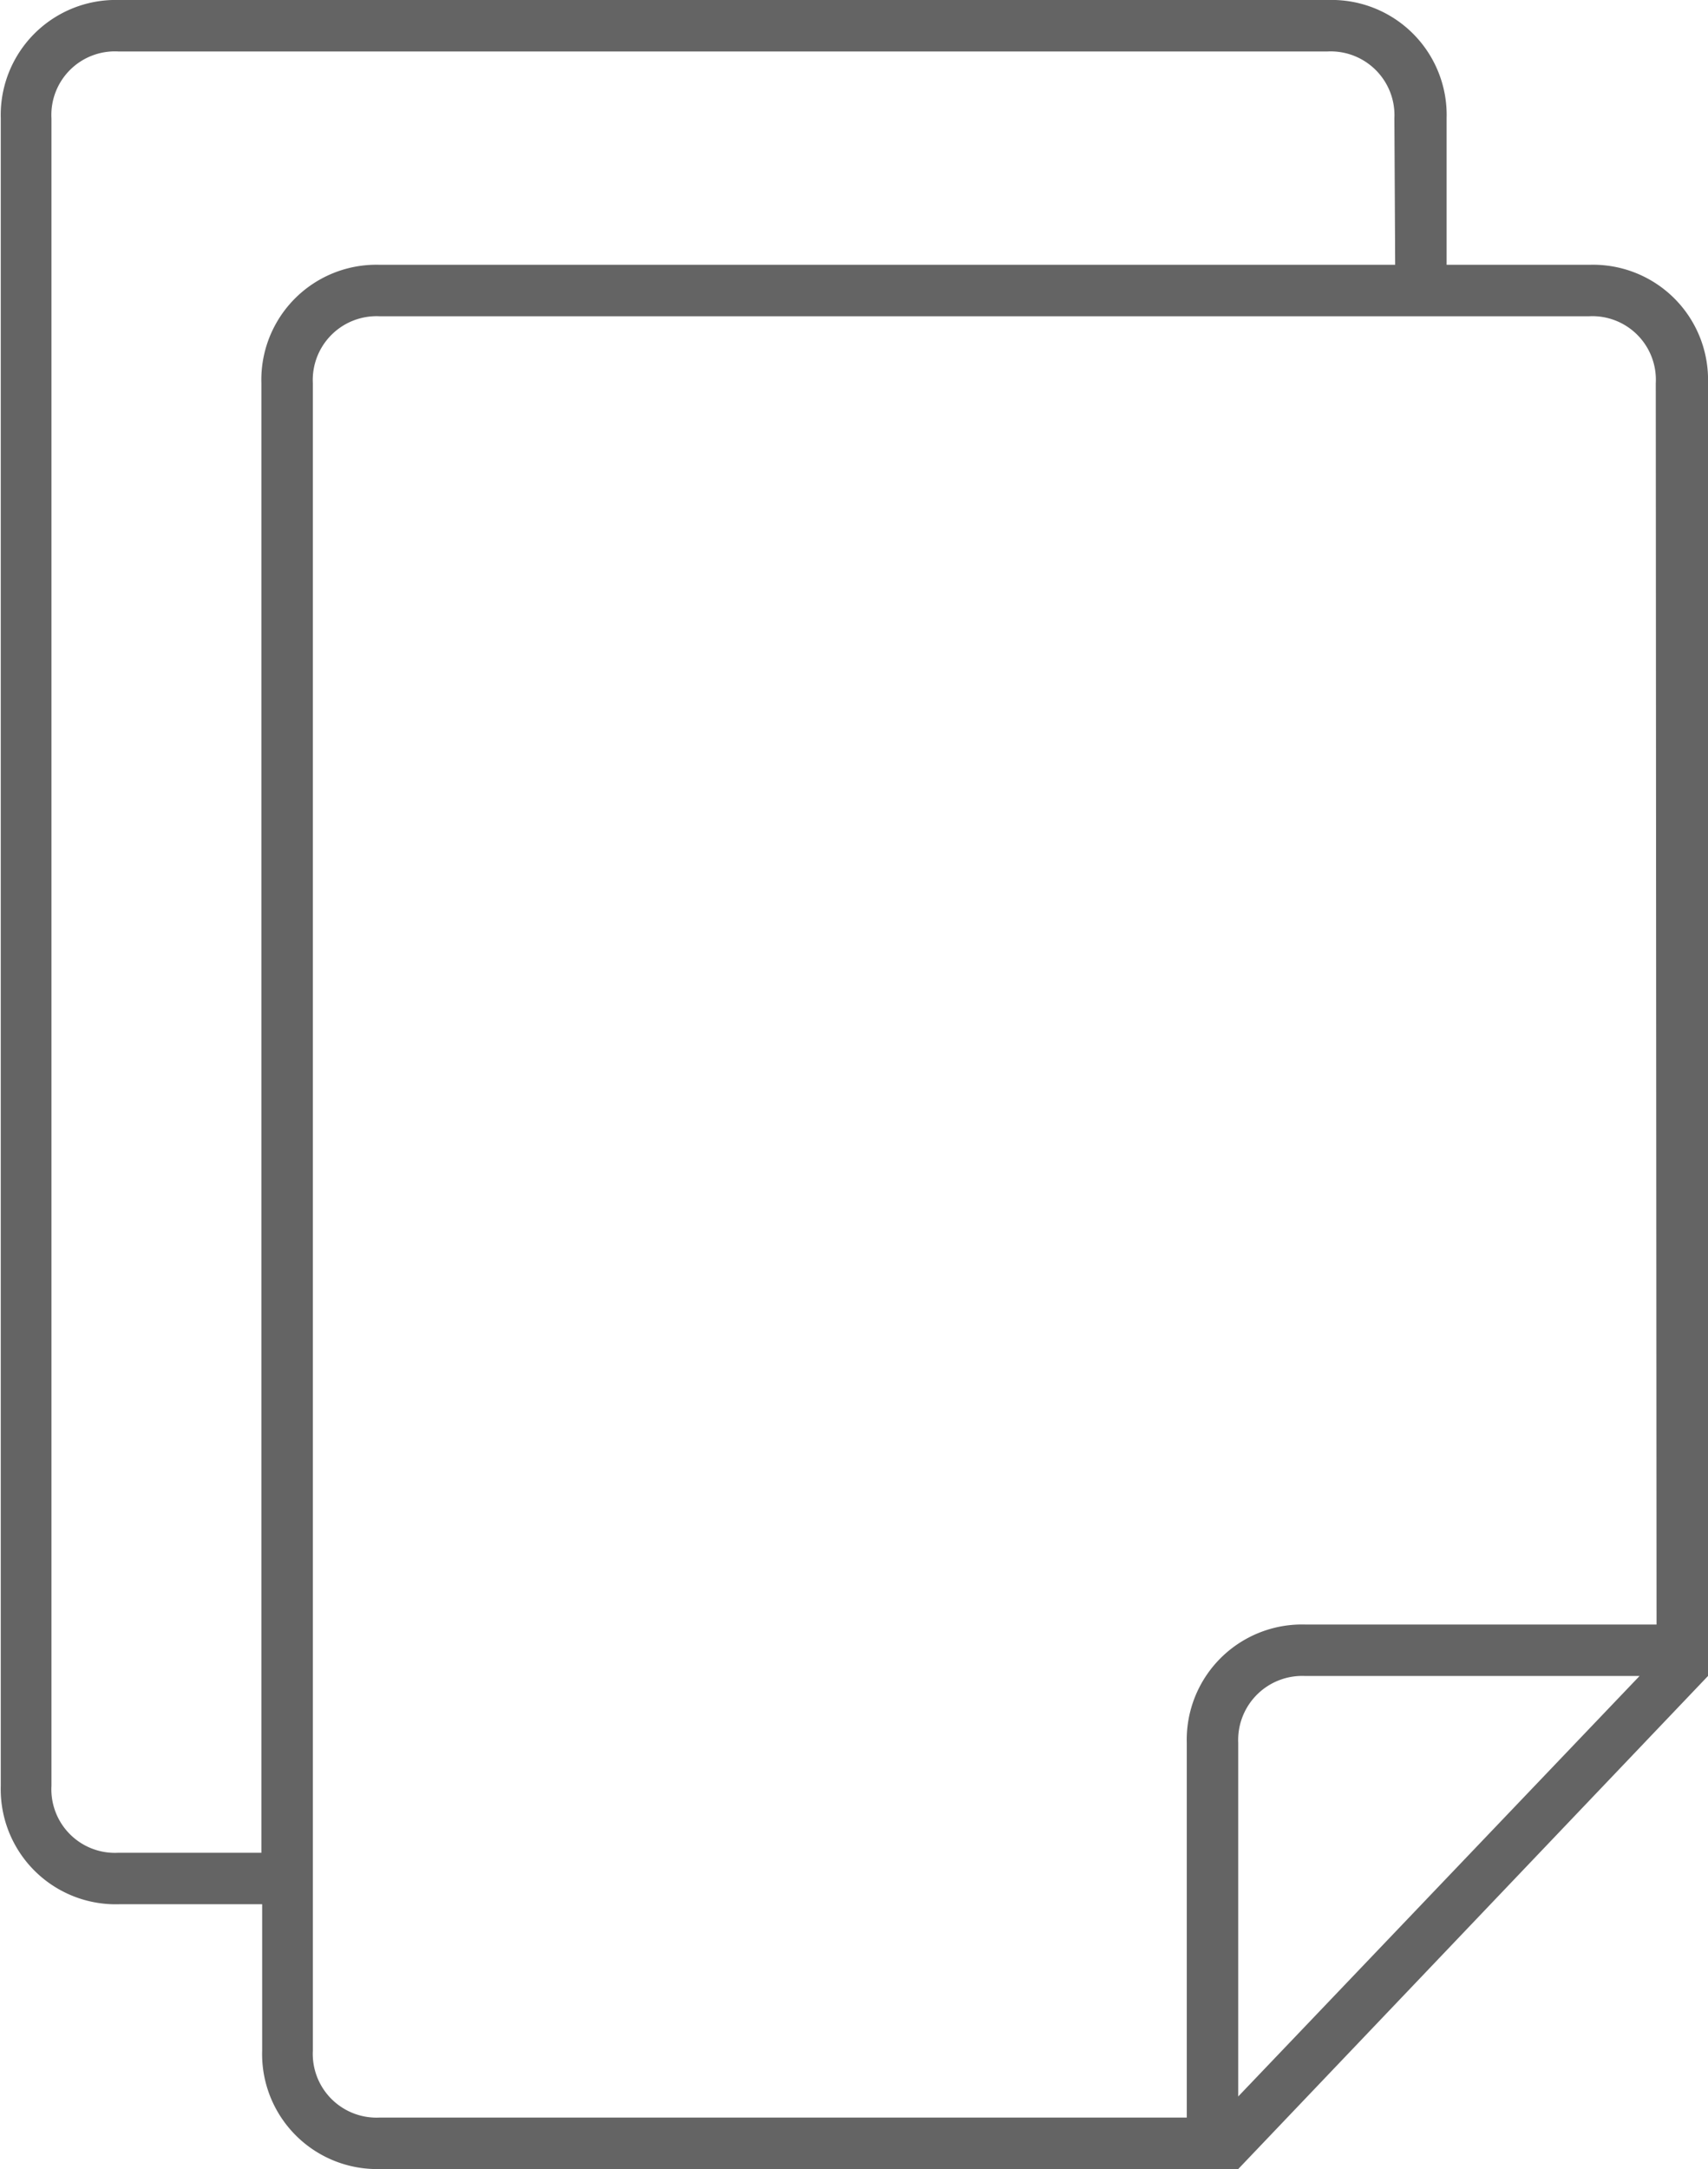 <svg id="d699893d-4978-440f-95af-03a54e3cd470" data-name="Ebene 1" xmlns="http://www.w3.org/2000/svg" xmlns:xlink="http://www.w3.org/1999/xlink" viewBox="0 0 66.39 84.29"><defs><style>.\32 e1464d2-3906-4401-89f0-df64a8458e32{fill:none;}.b30801ee-f2c7-4587-a7ef-67bc120837cb{clip-path:url(#0622c993-f7ee-4898-be67-36a5f0ef1d86);}.a04bbdd8-35f7-46ef-8452-3de26fe8d465{fill:#646464;}</style><clipPath id="0622c993-f7ee-4898-be67-36a5f0ef1d86" transform="translate(-31 -31.11)"><rect class="2e1464d2-3906-4401-89f0-df64a8458e32" x="31" y="31.11" width="66.39" height="84.29"/></clipPath></defs><title>Papierarten</title><g class="b30801ee-f2c7-4587-a7ef-67bc120837cb"><path class="a04bbdd8-35f7-46ef-8452-3de26fe8d465" d="M95.39,94.24H81.73a4.48,4.48,0,0,0-4.6,4.6V113.4H45.76a2.48,2.48,0,0,1-2.6-2.6V46a2.48,2.48,0,0,1,2.6-2.6h47a2.47,2.47,0,0,1,2.6,2.6ZM85.23,41.4H45.76a4.47,4.47,0,0,0-4.6,4.6v57.11H35.6a2.47,2.47,0,0,1-2.6-2.6V35.71a2.47,2.47,0,0,1,2.6-2.6h47a2.48,2.48,0,0,1,2.6,2.6Zm-6.1,57.44a2.49,2.49,0,0,1,2.6-2.6h13L79.13,112.58Zm18.26-2.6V46a4.47,4.47,0,0,0-4.6-4.6H87.23V35.71a4.47,4.47,0,0,0-4.6-4.6h-47a4.47,4.47,0,0,0-4.6,4.6v64.8a4.47,4.47,0,0,0,4.6,4.6h5.56v5.69a4.47,4.47,0,0,0,4.6,4.6H79.13Z" transform="translate(-31 -31.11)"/></g></svg>